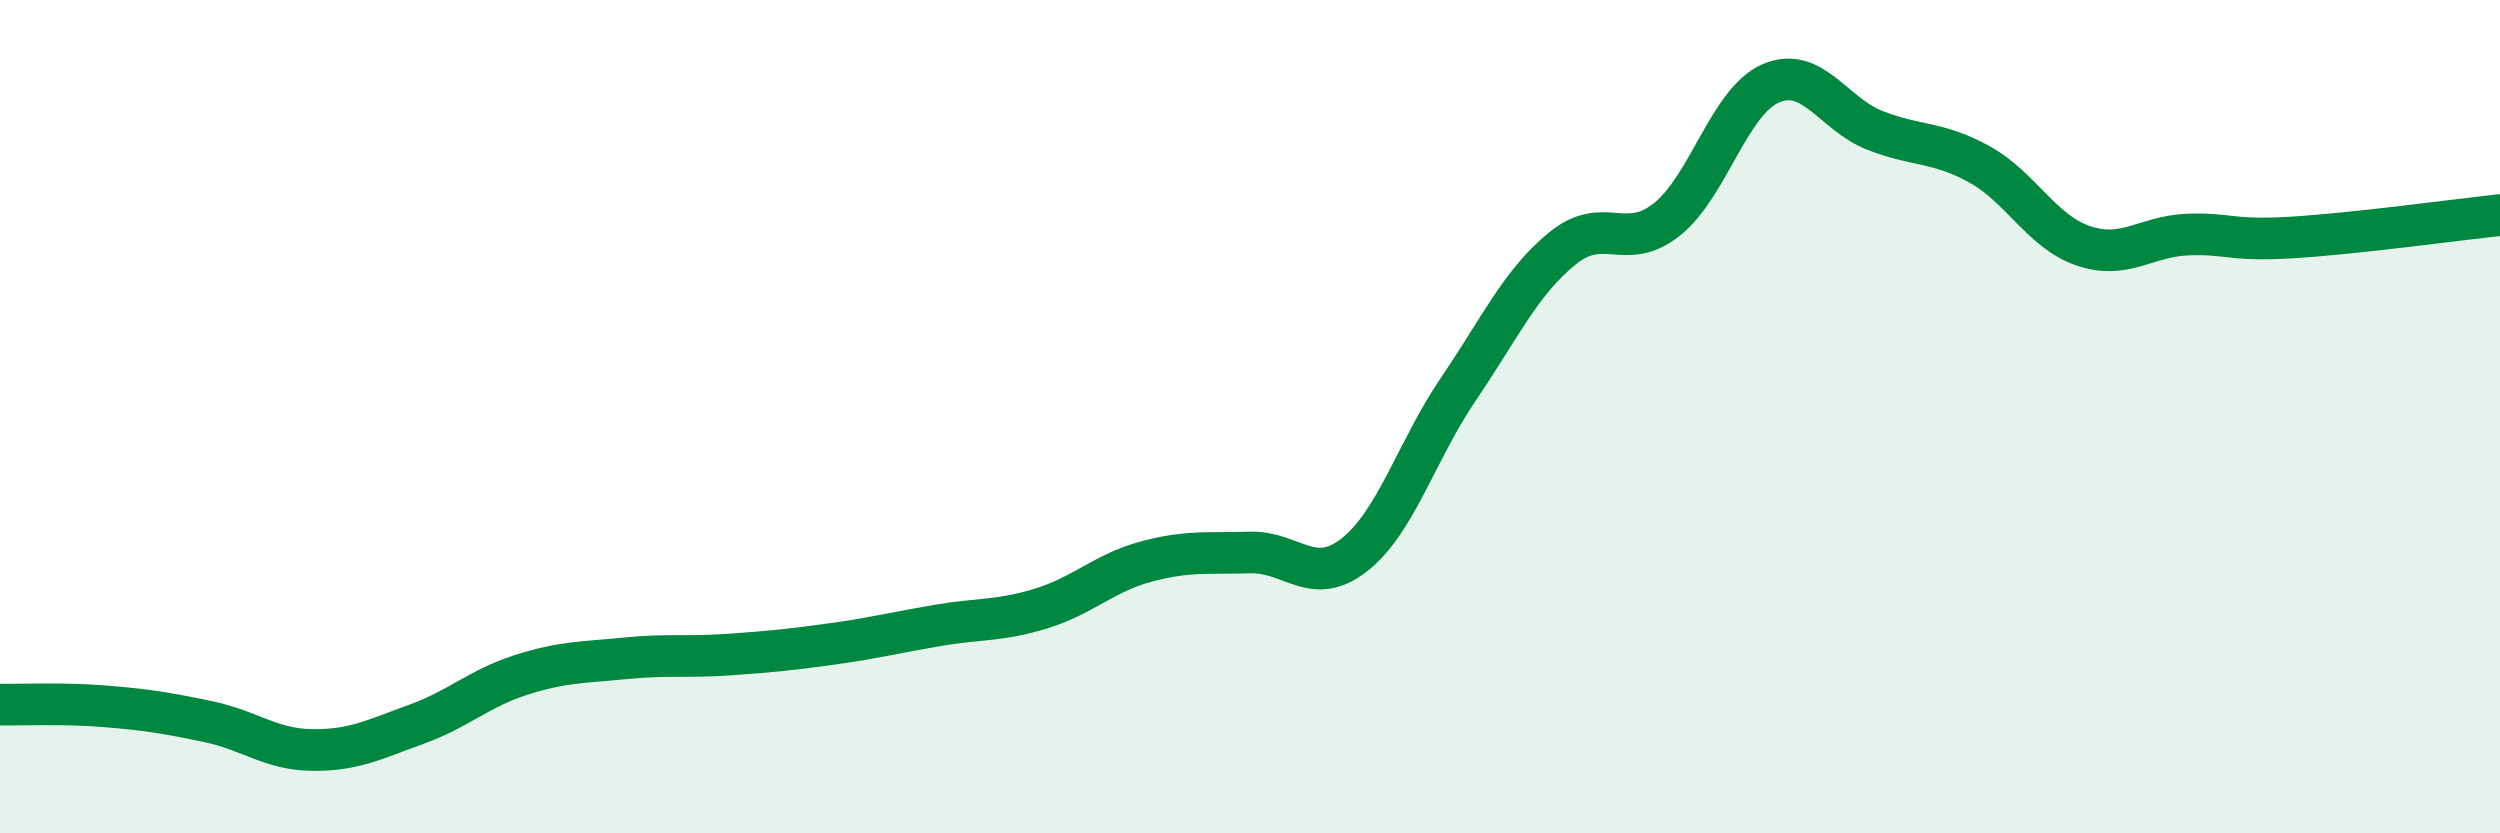 
    <svg width="60" height="20" viewBox="0 0 60 20" xmlns="http://www.w3.org/2000/svg">
      <path
        d="M 0,16.91 C 0.5,16.92 1.5,16.87 2.5,16.95 C 3.5,17.03 4,17.11 5,17.32 C 6,17.53 6.5,17.99 7.5,18 C 8.5,18.01 9,17.74 10,17.38 C 11,17.02 11.5,16.52 12.5,16.2 C 13.5,15.88 14,15.9 15,15.8 C 16,15.7 16.5,15.78 17.5,15.71 C 18.5,15.64 19,15.59 20,15.45 C 21,15.31 21.5,15.18 22.5,15.01 C 23.5,14.84 24,14.91 25,14.6 C 26,14.29 26.5,13.75 27.5,13.48 C 28.5,13.21 29,13.29 30,13.26 C 31,13.23 31.5,14.1 32.5,13.32 C 33.5,12.54 34,10.81 35,9.34 C 36,7.87 36.5,6.77 37.5,5.96 C 38.5,5.15 39,6.06 40,5.27 C 41,4.48 41.5,2.43 42.5,2 C 43.5,1.57 44,2.74 45,3.13 C 46,3.52 46.5,3.39 47.5,3.94 C 48.5,4.49 49,5.56 50,5.9 C 51,6.24 51.5,5.67 52.5,5.63 C 53.5,5.59 53.5,5.79 55,5.7 C 56.5,5.61 59,5.27 60,5.16L60 20L0 20Z"
        fill="#008740"
        opacity="0.1"
        stroke-linecap="round"
        stroke-linejoin="round"
      />
      <path
        d="M 0,16.91 C 0.5,16.92 1.5,16.87 2.5,16.95 C 3.5,17.03 4,17.11 5,17.32 C 6,17.53 6.5,17.99 7.5,18 C 8.5,18.01 9,17.74 10,17.38 C 11,17.02 11.5,16.52 12.5,16.2 C 13.5,15.88 14,15.9 15,15.8 C 16,15.7 16.5,15.78 17.5,15.71 C 18.5,15.64 19,15.59 20,15.45 C 21,15.31 21.5,15.18 22.5,15.01 C 23.5,14.84 24,14.91 25,14.6 C 26,14.29 26.5,13.75 27.5,13.48 C 28.5,13.21 29,13.29 30,13.26 C 31,13.23 31.5,14.1 32.5,13.32 C 33.5,12.54 34,10.81 35,9.34 C 36,7.87 36.5,6.77 37.5,5.96 C 38.5,5.15 39,6.06 40,5.27 C 41,4.48 41.5,2.43 42.5,2 C 43.5,1.57 44,2.74 45,3.13 C 46,3.52 46.5,3.39 47.5,3.94 C 48.5,4.49 49,5.56 50,5.9 C 51,6.24 51.5,5.67 52.5,5.63 C 53.5,5.59 53.5,5.79 55,5.7 C 56.5,5.61 59,5.27 60,5.16"
        stroke="#008740"
        stroke-width="1"
        fill="none"
        stroke-linecap="round"
        stroke-linejoin="round"
      />
    </svg>
  